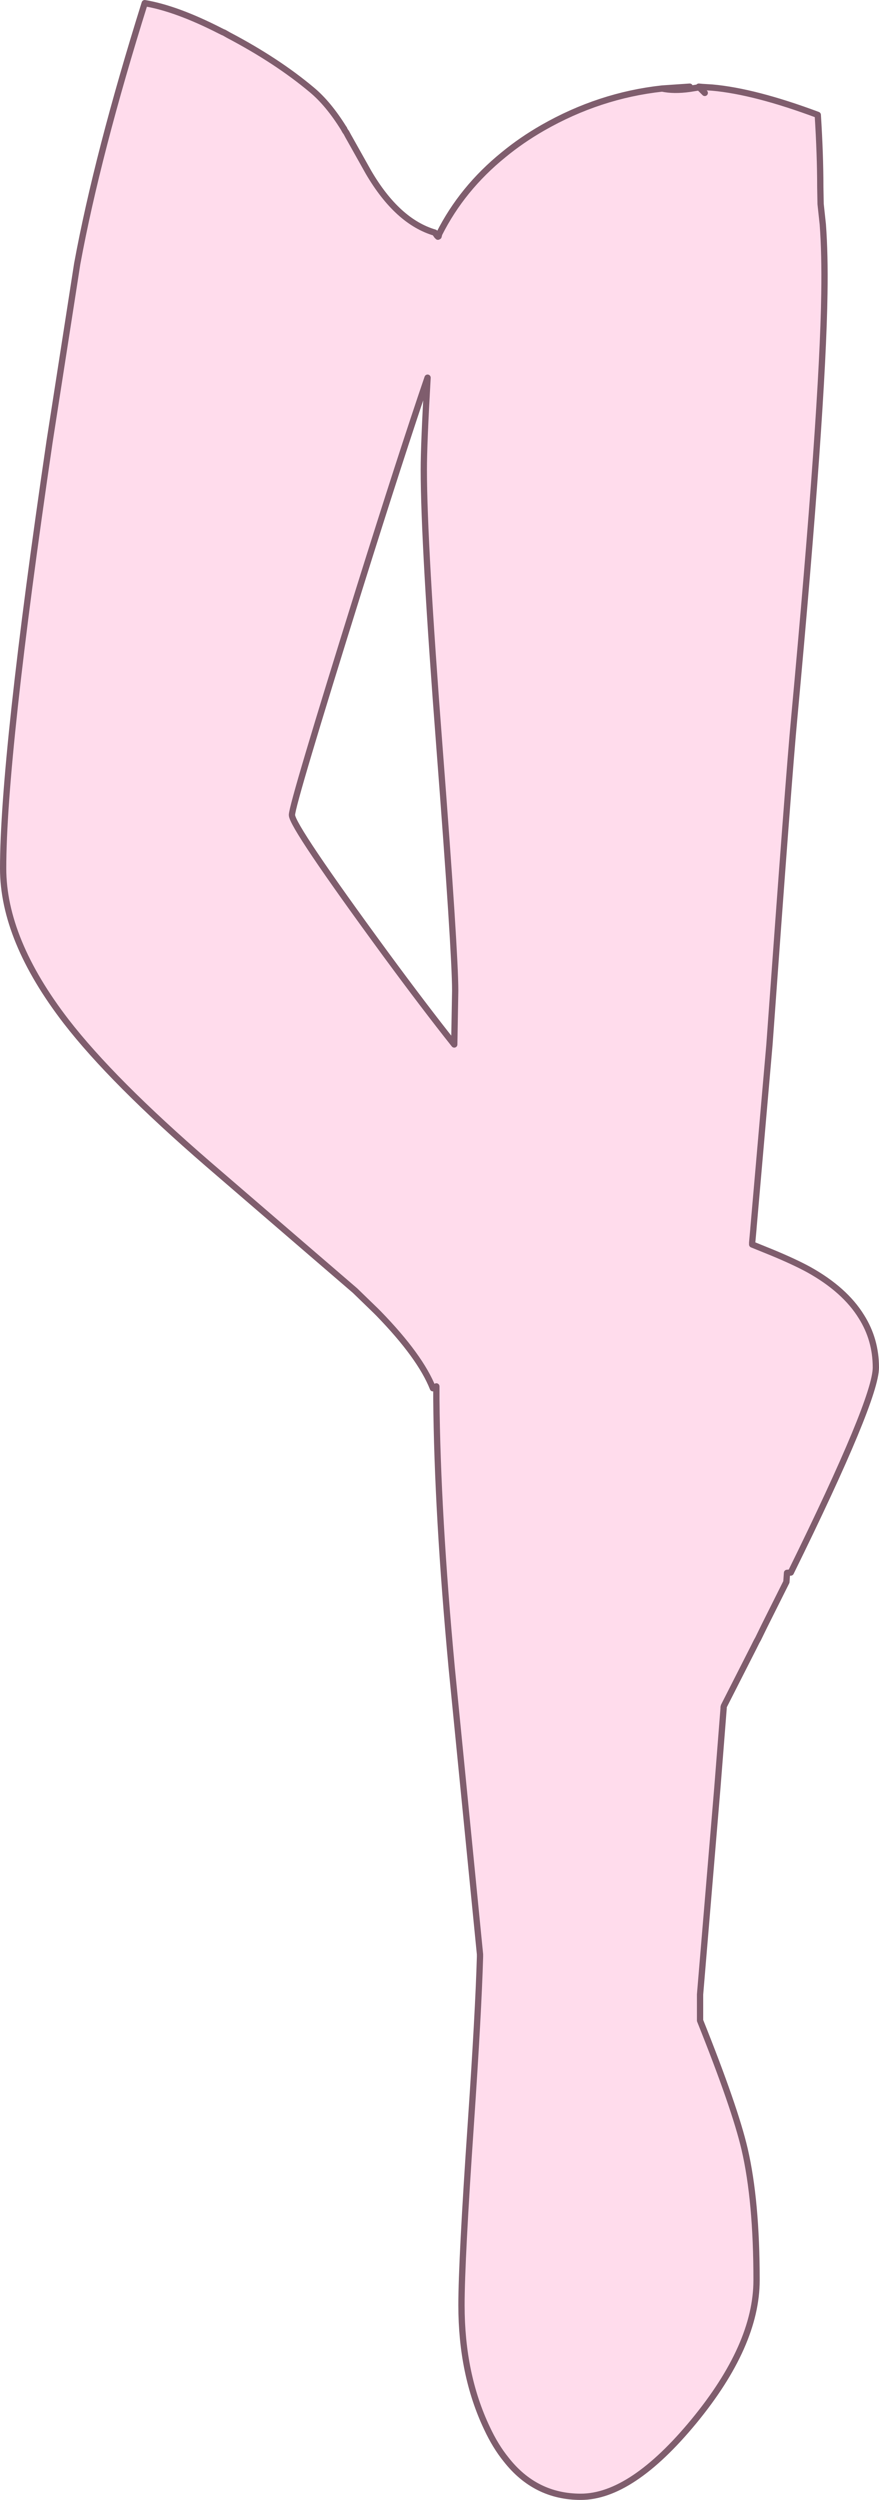<?xml version="1.0" encoding="UTF-8" standalone="no"?>
<svg xmlns:xlink="http://www.w3.org/1999/xlink" height="398.15px" width="140.0px" xmlns="http://www.w3.org/2000/svg">
  <g transform="matrix(1.0, 0.0, 0.0, 1.0, 0.5, 199.05)">
    <path d="M111.35 -185.2 L112.95 -185.1 Q119.7 -184.5 129.75 -180.75 130.15 -174.4 130.15 -169.25 L130.2 -166.55 130.55 -163.3 Q130.9 -158.55 130.8 -152.3 130.55 -134.0 126.0 -84.7 125.15 -75.75 122.05 -32.65 L119.5 -3.4 119.5 -3.35 119.3 -1.15 119.3 -0.85 122.5 0.45 Q126.0 1.9 128.3 3.15 134.05 6.35 136.7 10.65 139.0 14.3 139.0 18.75 139.0 23.85 125.45 51.4 L124.85 51.45 124.75 52.9 124.35 53.7 121.6 59.2 121.25 59.9 120.25 61.95 120.0 62.4 119.5 63.4 114.8 72.65 114.75 72.85 114.75 73.05 113.75 85.75 111.15 116.8 111.0 118.6 111.0 122.75 Q116.55 136.6 118.1 143.25 120.0 151.45 120.0 164.1 120.0 174.45 110.0 186.6 100.1 198.6 92.0 198.6 84.75 198.6 80.1 192.65 78.4 190.55 77.05 187.65 73.0 179.1 73.0 168.1 73.0 160.95 74.5 139.05 75.7 121.45 75.95 112.6 L75.95 112.2 71.45 66.65 Q69.15 41.9 69.0 23.75 L69.0 22.05 69.0 21.75 68.45 22.05 Q66.45 17.0 59.8 10.15 L59.35 9.7 56.05 6.5 48.5 0.0 32.6 -13.7 Q17.4 -26.85 10.05 -36.35 0.0 -49.4 0.0 -60.75 0.0 -78.4 7.4 -128.75 L11.8 -157.05 Q15.0 -174.45 22.55 -198.55 27.6 -197.7 34.55 -194.15 L34.95 -193.95 35.2 -193.85 35.9 -193.45 Q43.6 -189.4 49.15 -184.75 51.8 -182.55 54.25 -178.6 L54.3 -178.5 54.5 -178.15 54.65 -177.95 55.0 -177.3 55.2 -176.95 58.2 -171.6 Q62.8 -163.75 68.75 -162.0 L69.1 -161.5 69.25 -161.45 69.25 -161.35 69.25 -161.45 69.3 -161.4 69.35 -161.4 69.45 -161.8 Q73.1 -169.05 79.7 -174.4 82.55 -176.75 85.95 -178.7 94.95 -183.85 104.95 -184.95 106.8 -184.55 109.35 -184.9 L110.9 -185.15 111.05 -184.95 111.35 -185.2 M111.75 -184.25 L111.05 -184.95 111.75 -184.25 M69.5 -79.95 Q67.0 -112.5 67.0 -124.25 67.0 -128.4 67.6 -138.9 63.4 -126.6 56.7 -105.2 46.0 -70.95 46.0 -69.25 46.0 -67.45 60.95 -47.05 67.05 -38.75 71.85 -32.7 L72.0 -41.25 Q72.0 -47.4 69.5 -79.95" fill="#feb9d9" fill-opacity="0.502" fill-rule="evenodd" stroke="none"/>
    <path d="M110.9 -185.15 L110.8 -185.25 111.35 -185.2 112.95 -185.1 Q119.7 -184.5 129.75 -180.75 130.15 -174.4 130.15 -169.25 L130.2 -166.55 130.55 -163.3 Q130.9 -158.55 130.8 -152.3 130.55 -134.0 126.0 -84.7 125.15 -75.75 122.05 -32.65 L119.5 -3.4 119.5 -3.35 119.3 -1.15 119.3 -0.85 122.5 0.45 Q126.0 1.9 128.3 3.15 134.05 6.35 136.7 10.65 139.0 14.3 139.0 18.75 139.0 23.85 125.45 51.4 L124.85 51.45 124.75 52.9 124.35 53.7 121.6 59.2 121.25 59.9 120.25 61.95 120.0 62.4 119.5 63.4 114.8 72.65 114.75 72.85 114.75 73.05 113.75 85.75 111.15 116.8 111.0 118.6 111.0 122.75 Q116.55 136.6 118.1 143.25 120.0 151.45 120.0 164.1 120.0 174.45 110.0 186.6 100.1 198.6 92.0 198.6 84.75 198.6 80.1 192.65 78.4 190.55 77.05 187.65 73.0 179.1 73.0 168.1 73.0 160.95 74.5 139.05 75.7 121.45 75.95 112.6 L75.95 112.2 71.45 66.65 Q69.15 41.9 69.0 23.75 L69.0 22.05 69.0 21.75 68.45 22.05 Q66.45 17.0 59.8 10.15 L59.35 9.7 56.05 6.5 48.5 0.0 32.6 -13.7 Q17.4 -26.85 10.05 -36.35 0.0 -49.4 0.0 -60.75 0.0 -78.4 7.4 -128.75 L11.8 -157.05 Q15.0 -174.45 22.55 -198.55 27.6 -197.7 34.55 -194.15 L34.95 -193.95 35.2 -193.85 35.9 -193.45 Q43.6 -189.4 49.15 -184.75 51.8 -182.55 54.25 -178.6 L54.3 -178.55 54.3 -178.5 54.5 -178.15 54.65 -177.95 55.0 -177.3 55.2 -176.95 58.2 -171.6 Q62.8 -163.75 68.75 -162.0 L69.1 -161.5 69.25 -161.45 69.25 -161.35 69.25 -161.45 69.3 -161.4 69.35 -161.4 69.45 -161.8 Q73.1 -169.05 79.7 -174.4 82.55 -176.75 85.95 -178.7 94.95 -183.85 104.95 -184.95 L109.35 -185.25 M111.05 -184.95 L110.9 -185.15 109.35 -184.9 Q106.8 -184.55 104.95 -184.95 M111.05 -184.95 L111.75 -184.25 M111.35 -185.2 L110.9 -185.15 M69.5 -79.95 Q72.0 -47.4 72.0 -41.25 L71.85 -32.7 Q67.05 -38.75 60.95 -47.05 46.0 -67.45 46.0 -69.25 46.0 -70.95 56.7 -105.2 63.4 -126.6 67.6 -138.9 67.0 -128.4 67.0 -124.25 67.0 -112.5 69.5 -79.95" fill="none" stroke="#7f5d6d" stroke-linecap="round" stroke-linejoin="round" stroke-width="1.0"/>
  </g>
</svg>
